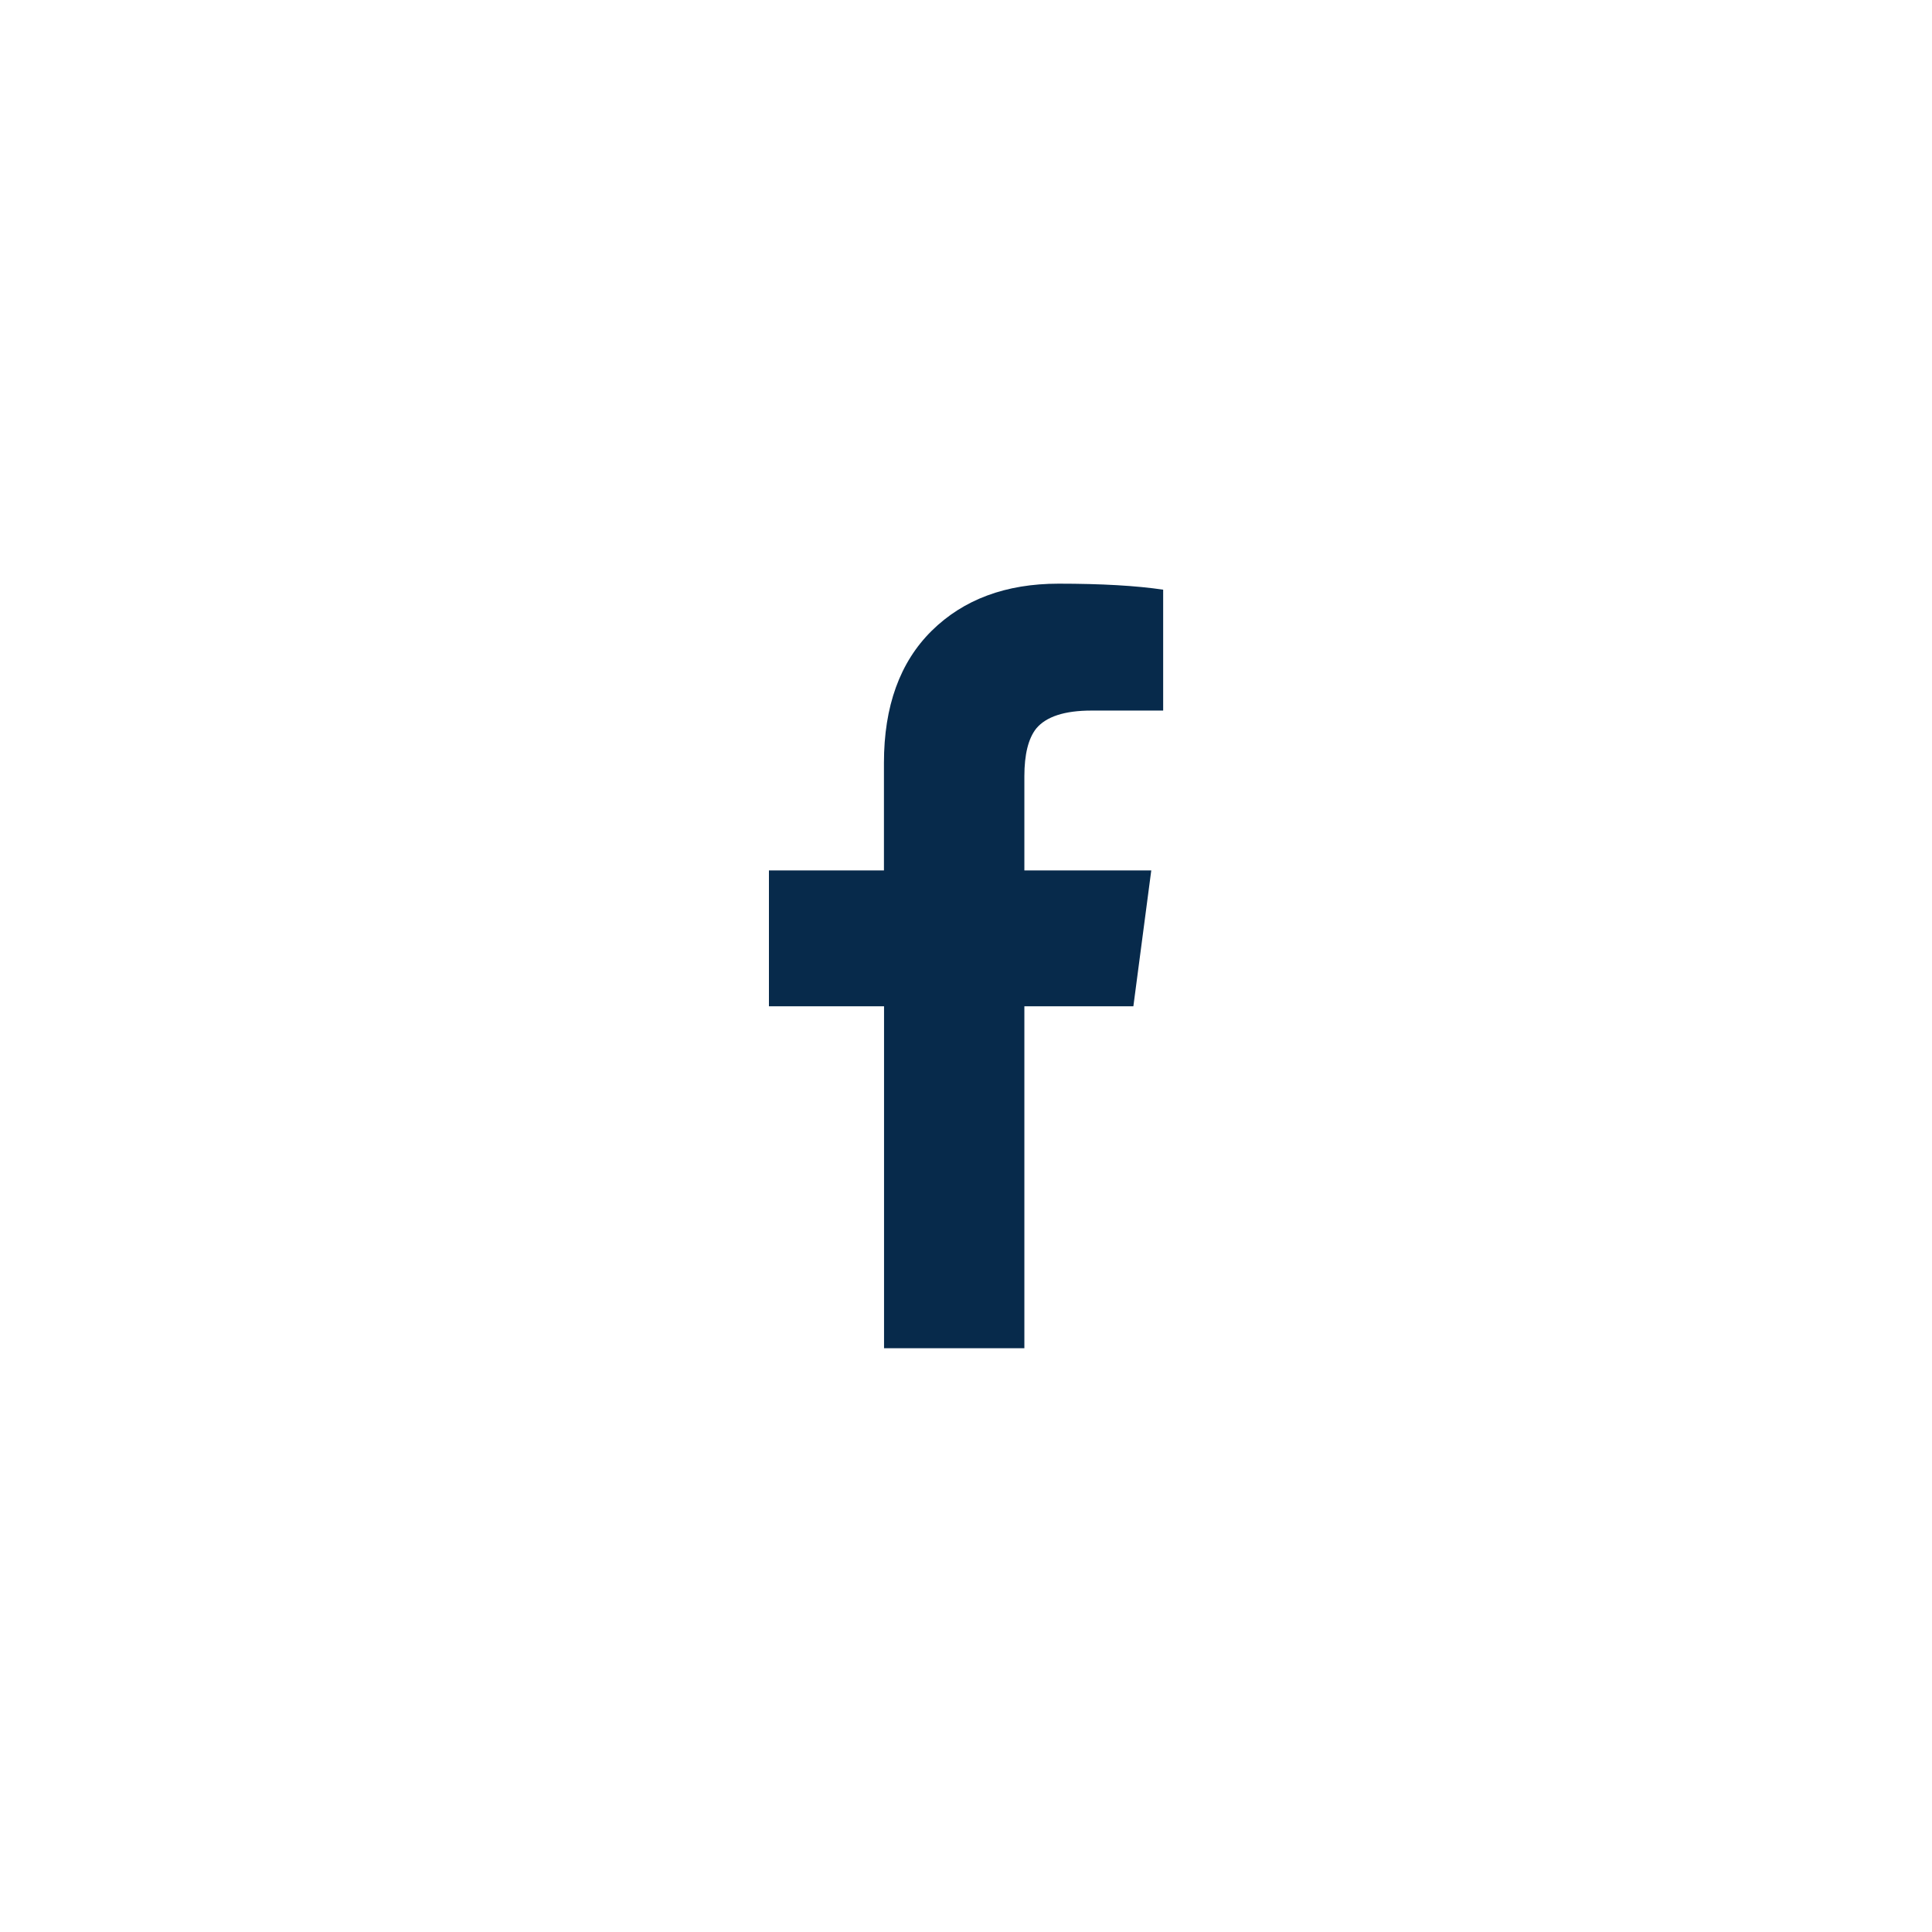 <svg xmlns="http://www.w3.org/2000/svg" xmlns:xlink="http://www.w3.org/1999/xlink" version="1.1" id="Laag_1" x="0px" y="0px" width="1900px" height="1900px" viewBox="0 0 1900 1900" style="enable-background:new 0 0 1900 1900;" xml:space="preserve"> <style type="text/css"> .st0{fill:#005FAC;} .st1{fill:#072A4B;} </style> <path class="st1" d="M869.2,989.6H756.2V856h113.1V750.3c0-55.8,15.7-99.1,47-130c31.3-30.8,72.9-46.3,124.8-46.3 c42.1,0,76.4,2,102.8,5.9v118.9h-70.5c-26.4,0-44.5,5.9-54.3,17.6c-7.8,9.8-11.7,25.5-11.7,47V856h124.8l-17.6,133.6h-107.2v336.3 h-138V989.6z"></path> </svg>
